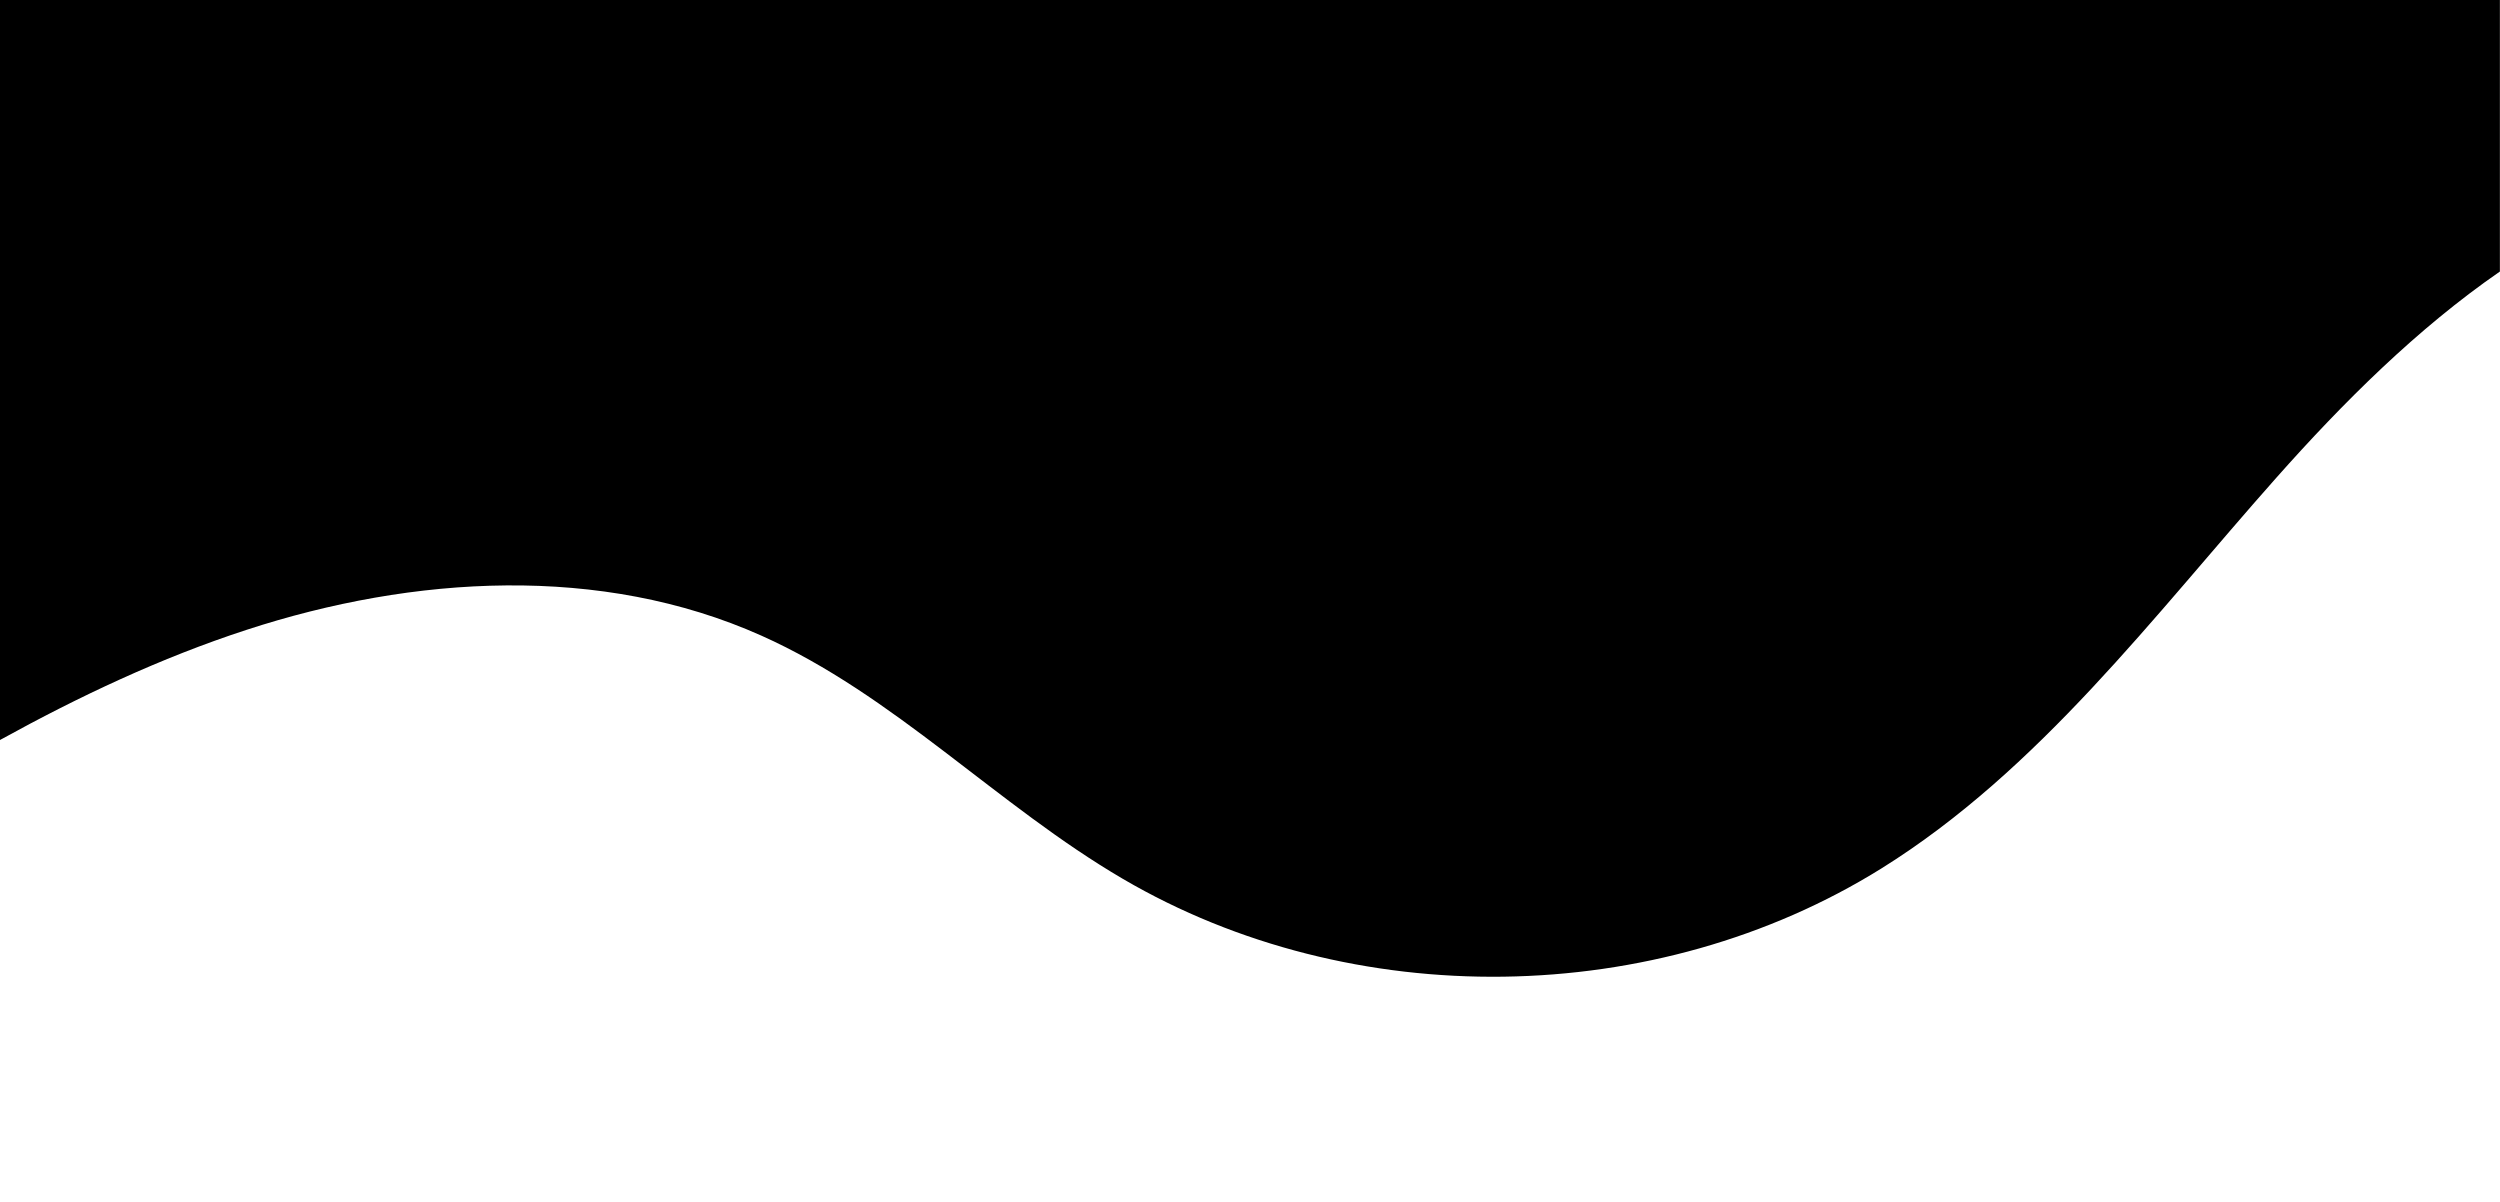 <?xml version="1.0" encoding="UTF-8" standalone="no"?><!DOCTYPE svg PUBLIC "-//W3C//DTD SVG 1.1//EN" "http://www.w3.org/Graphics/SVG/1.1/DTD/svg11.dtd"><svg width="100%" height="100%" viewBox="0 0 6142 2953" version="1.1" xmlns="http://www.w3.org/2000/svg" xmlns:xlink="http://www.w3.org/1999/xlink" xml:space="preserve" xmlns:serif="http://www.serif.com/" style="fill-rule:evenodd;clip-rule:evenodd;stroke-linejoin:round;stroke-miterlimit:2;"><path d="M6141.73,0l0,667.108c-203.495,140.542 -385.264,321.783 -549.743,507.167c-302.978,341.366 -582.38,717.782 -969.678,959.305c-554.275,345.138 -1300.12,355.502 -1863.64,25.62c-308.618,-180.483 -561.763,-451.768 -888.132,-597.59c-393.862,-176.147 -854.94,-148.077 -1265.09,-14.128c-210.79,68.76 -411.05,163.344 -605.457,270.537l0,-1818.02l6141.73,0Z" style="fill-rule:nonzero;"/></svg>